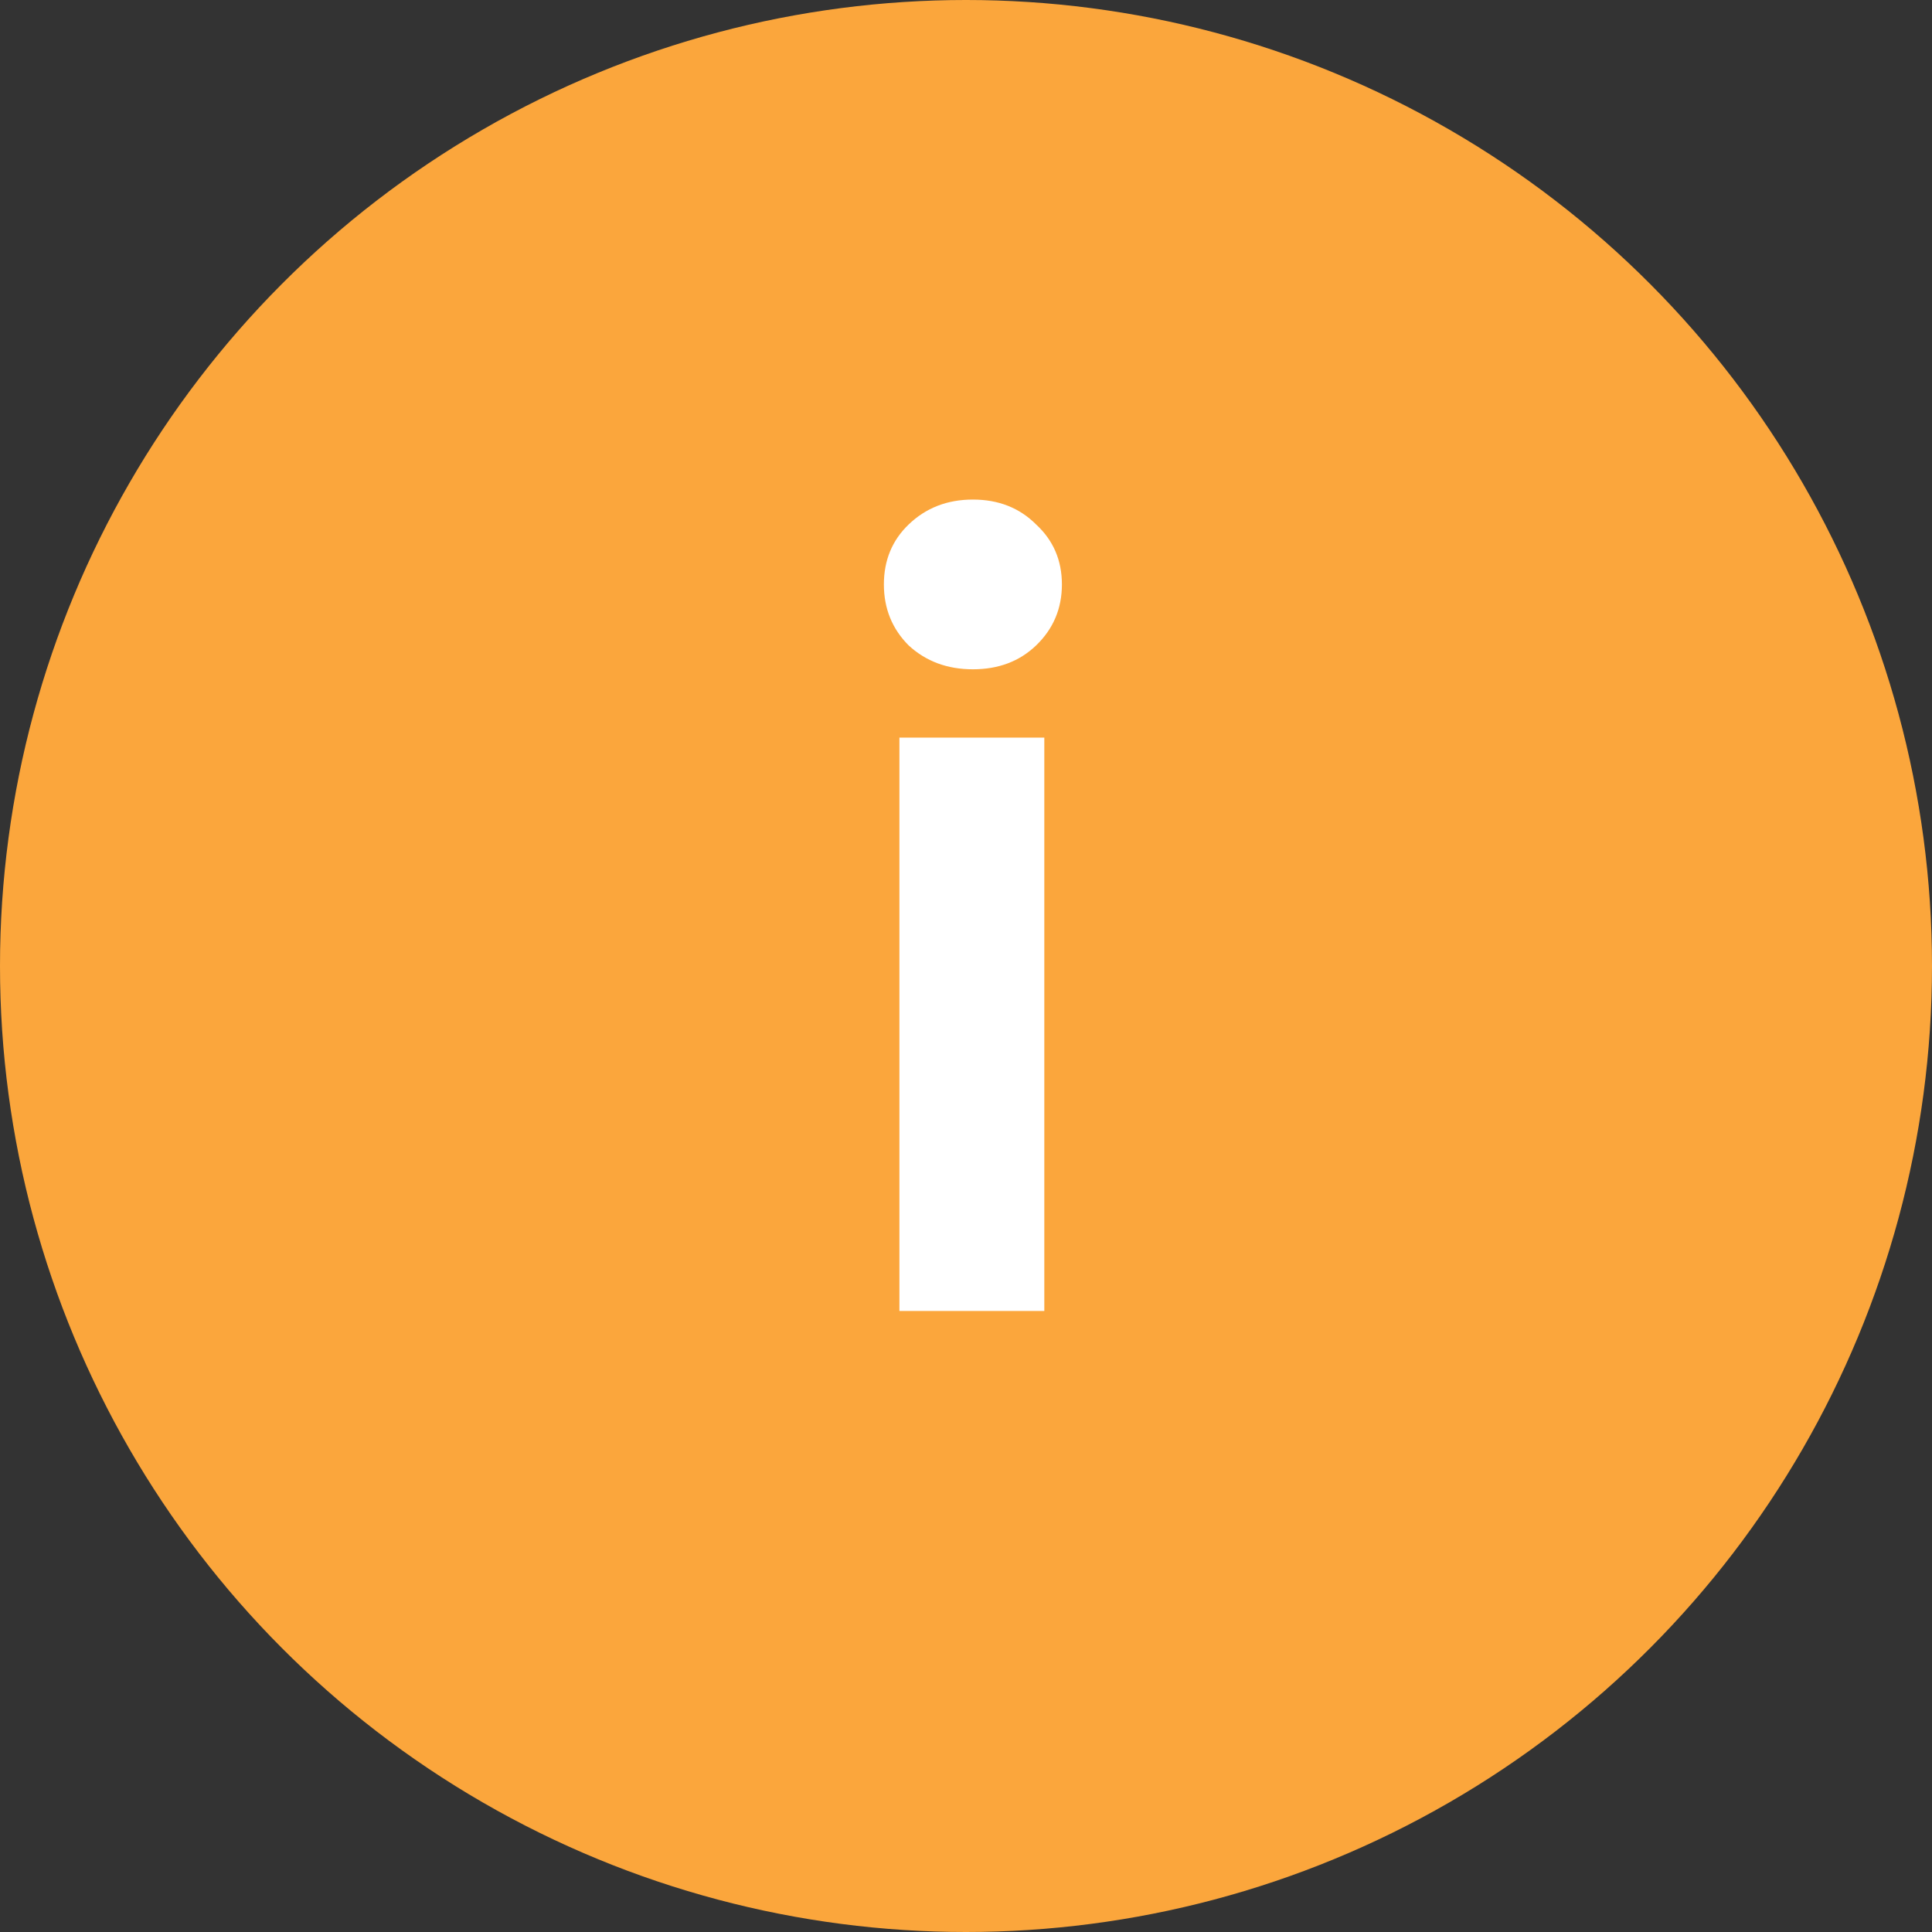 <svg width="28" height="28" viewBox="0 0 28 28" fill="none" xmlns="http://www.w3.org/2000/svg">
<rect x="0" y="0" width="28" height="28" fill="#333333" stroke="none"/>
<circle cx="14" cy="14" r="14" fill="#FBA63C"/>
<path d="M14.1 9.7C13.73 9.7 13.42 9.585 13.17 9.355C12.93 9.115 12.81 8.82 12.81 8.47C12.81 8.12 12.93 7.83 13.17 7.6C13.42 7.36 13.73 7.24 14.1 7.24C14.47 7.24 14.775 7.36 15.015 7.6C15.265 7.83 15.39 8.12 15.39 8.47C15.39 8.82 15.265 9.115 15.015 9.355C14.775 9.585 14.47 9.7 14.1 9.7ZM15.135 10.69V19H13.035V10.69H15.135Z" fill="white"/>
</svg>
